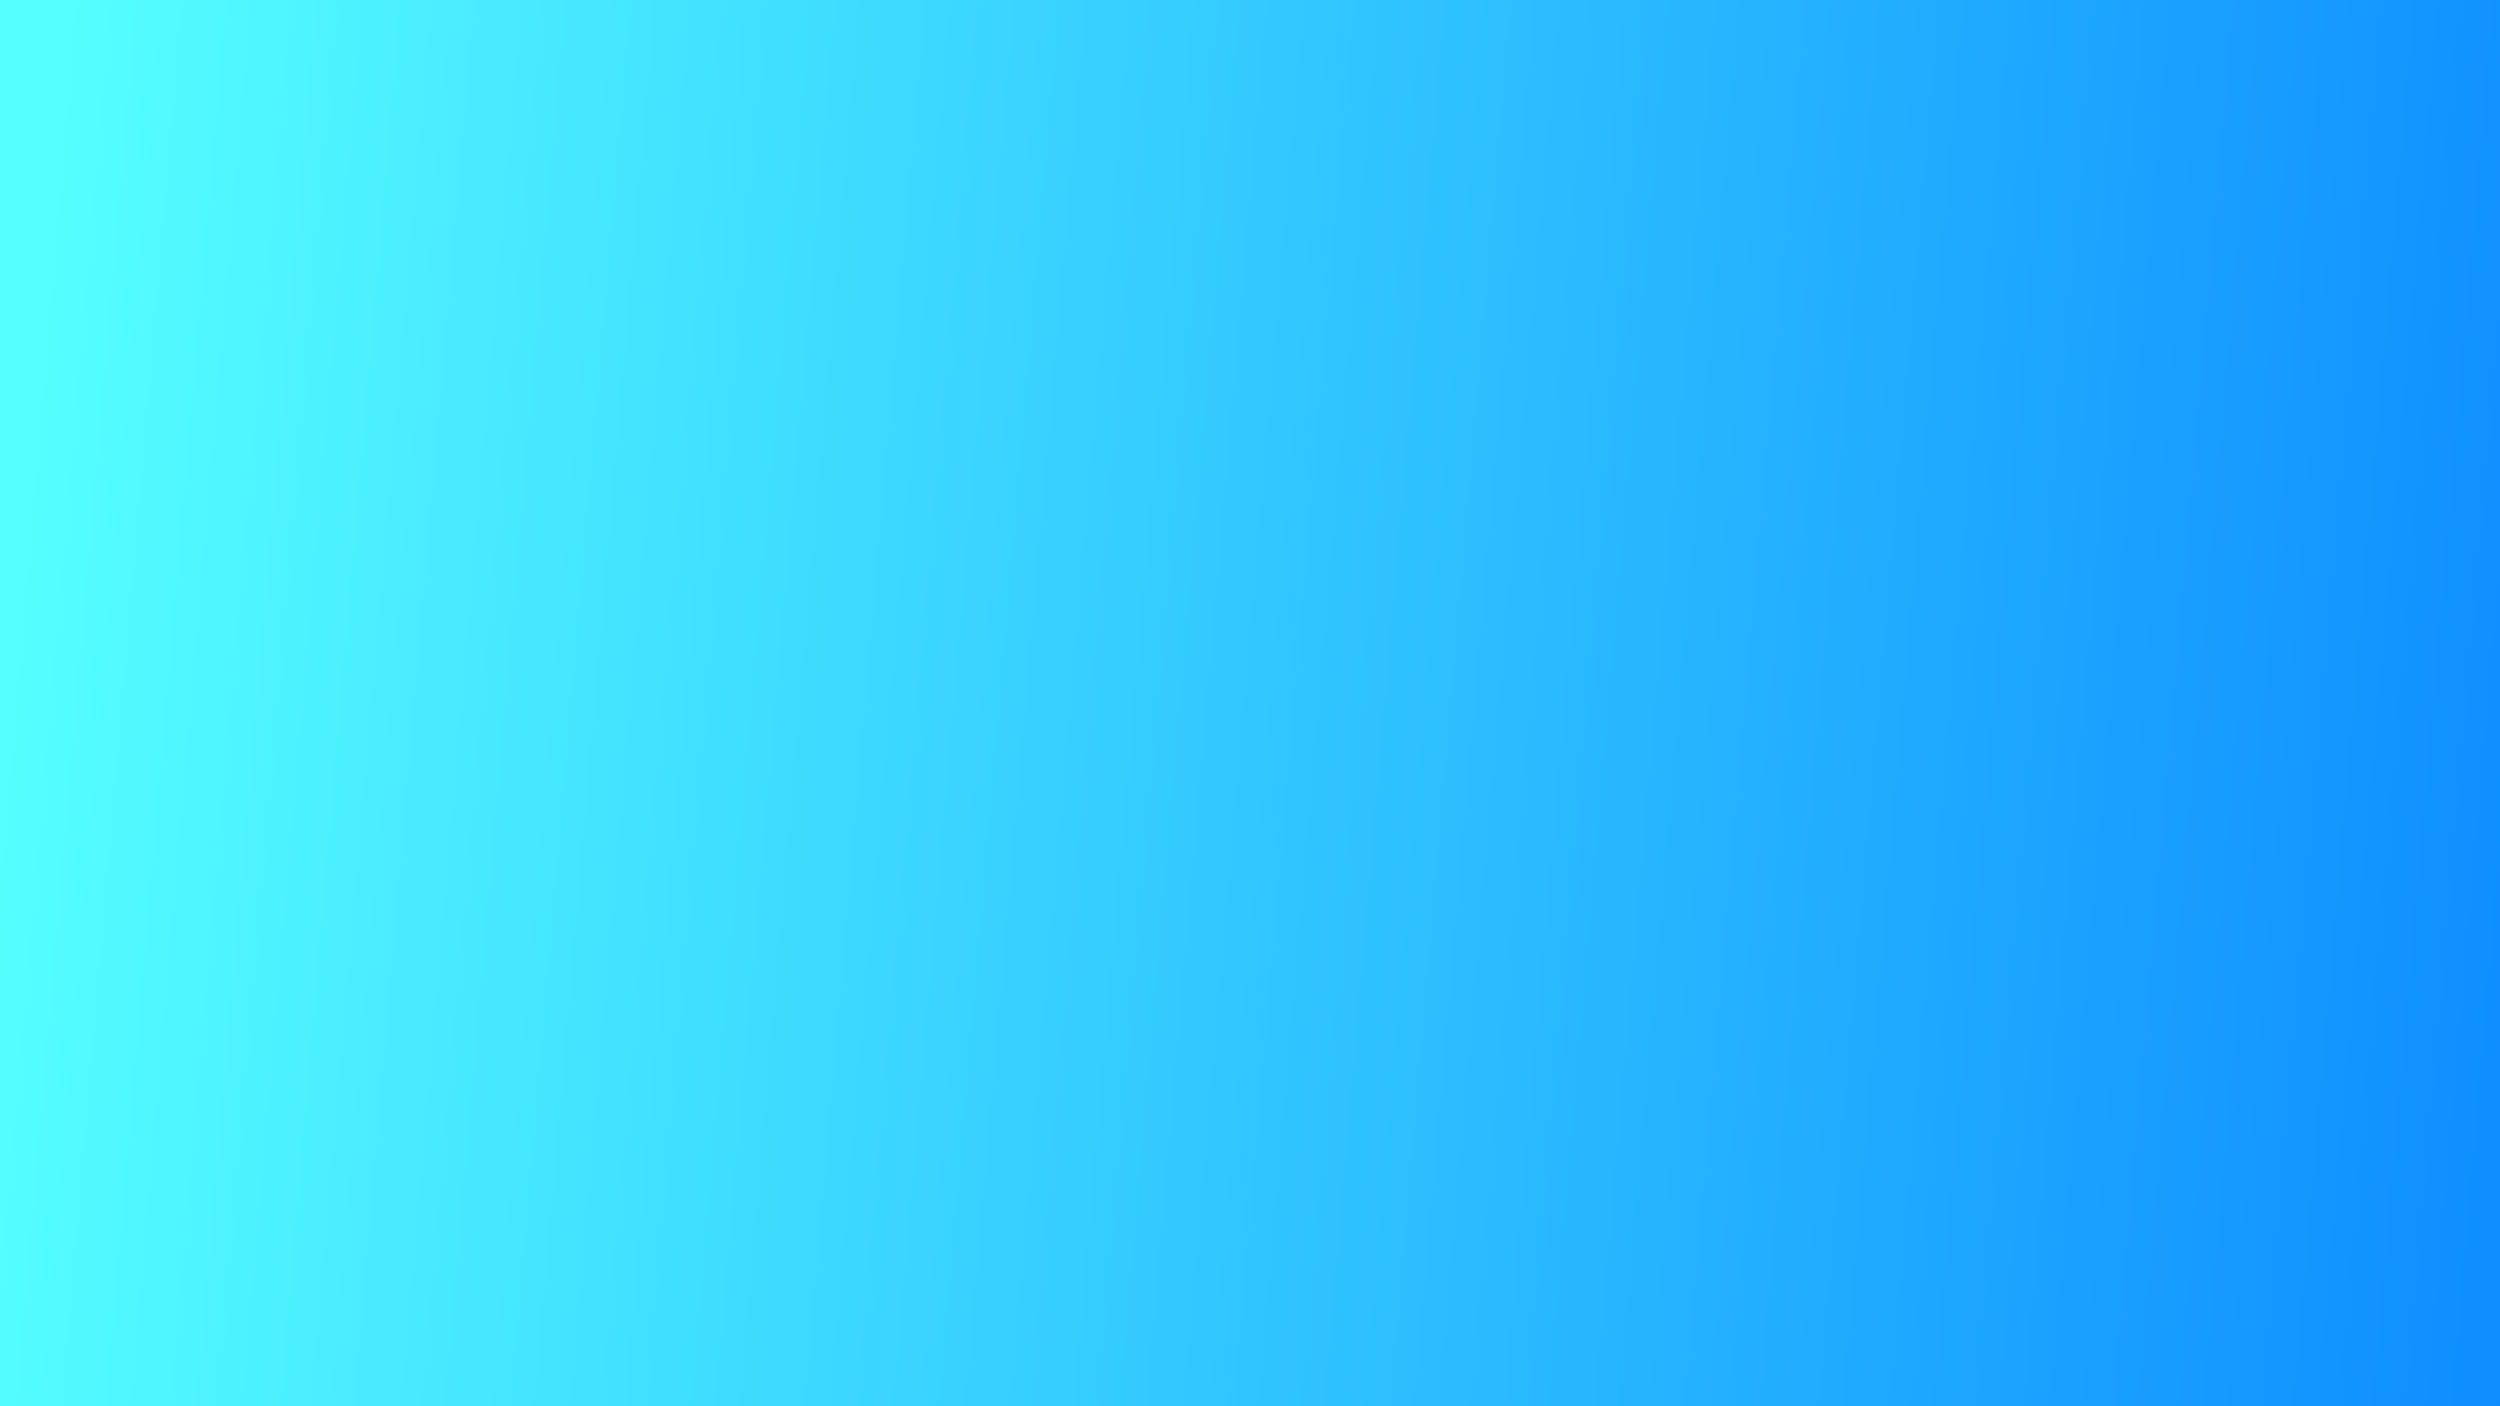 <svg width="1920" height="1080" viewBox="0 0 1920 1080" fill="none" xmlns="http://www.w3.org/2000/svg">
<g clip-path="url(#clip0_13577_20316)">
<rect width="1920" height="1080" fill="#F5F5F7"/>
<g clip-path="url(#clip1_13577_20316)">
<rect width="2208.56" height="1691.47" transform="translate(-144.281 -611)" fill="#F5F5F7"/>
<g clip-path="url(#clip2_13577_20316)">
<rect width="2222.93" height="1691.47" transform="translate(-144.281 -611)" fill="#F5F5F7"/>
<g filter="url(#filter0_f_13577_20316)">
<ellipse cx="1532.5" cy="908.049" rx="872.565" ry="795.912" transform="rotate(5.934 1532.5 908.049)" fill="#AA88FF"/>
</g>
<g filter="url(#filter1_f_13577_20316)">
<ellipse cx="236.069" cy="358.685" rx="832.742" ry="538.998" transform="rotate(16.475 236.069 358.685)" fill="#7790FF"/>
</g>
<g filter="url(#filter2_f_13577_20316)">
<path d="M829.437 504.874C122.685 393.506 -26.578 -298.888 -275.711 -305.517C-588.888 -313.85 -596.288 320.281 -368.366 585.88C-99.708 898.949 1308.39 580.346 829.437 504.874Z" fill="#00EAFF"/>
</g>
<g filter="url(#filter3_f_13577_20316)">
<path d="M61.929 474.546C-156.326 451.86 -270.987 557.255 -287.254 713.761C-321.199 1040.33 1593.33 1356.7 1913.38 1114.69C2148.6 936.826 2150.4 652.137 1934.79 528.571C1691.14 388.931 1705.85 365.608 1445.63 428.922C1228.5 481.751 979.498 575.696 742.882 614.685C521.41 651.179 255.796 494.697 61.929 474.546Z" fill="#BADAFF"/>
</g>
</g>
</g>
<rect width="1920" height="1080" fill="url(#paint0_linear_13577_20316)" style="mix-blend-mode:color"/>
<rect width="1920" height="1080" fill="url(#paint1_linear_13577_20316)" style="mix-blend-mode:color"/>
<rect width="1920" height="1080" fill="url(#paint2_linear_13577_20316)" style="mix-blend-mode:color"/>
</g>
<defs>
<filter id="filter0_f_13577_20316" x="277.396" y="-272.057" width="2510.21" height="2360.22" filterUnits="userSpaceOnUse" color-interpolation-filters="sRGB">
<feFlood flood-opacity="0" result="BackgroundImageFix"/>
<feBlend mode="normal" in="SourceGraphic" in2="BackgroundImageFix" result="shape"/>
<feGaussianBlur stdDeviation="191.632" result="effect1_foregroundBlur_13577_20316"/>
</filter>
<filter id="filter1_f_13577_20316" x="-1113.7" y="-746.289" width="2699.54" height="2209.95" filterUnits="userSpaceOnUse" color-interpolation-filters="sRGB">
<feFlood flood-opacity="0" result="BackgroundImageFix"/>
<feBlend mode="normal" in="SourceGraphic" in2="BackgroundImageFix" result="shape"/>
<feGaussianBlur stdDeviation="268.285" result="effect1_foregroundBlur_13577_20316"/>
</filter>
<filter id="filter2_f_13577_20316" x="-935.507" y="-714.413" width="2272.31" height="1844.27" filterUnits="userSpaceOnUse" color-interpolation-filters="sRGB">
<feFlood flood-opacity="0" result="BackgroundImageFix"/>
<feBlend mode="normal" in="SourceGraphic" in2="BackgroundImageFix" result="shape"/>
<feGaussianBlur stdDeviation="204.408" result="effect1_foregroundBlur_13577_20316"/>
</filter>
<filter id="filter3_f_13577_20316" x="-696.514" y="-13.268" width="3198.59" height="1622.17" filterUnits="userSpaceOnUse" color-interpolation-filters="sRGB">
<feFlood flood-opacity="0" result="BackgroundImageFix"/>
<feBlend mode="normal" in="SourceGraphic" in2="BackgroundImageFix" result="shape"/>
<feGaussianBlur stdDeviation="204.408" result="effect1_foregroundBlur_13577_20316"/>
</filter>
<linearGradient id="paint0_linear_13577_20316" x1="387.789" y1="-3148.83" x2="2652.66" y2="-2728.18" gradientUnits="userSpaceOnUse">
<stop stop-color="#9747FF"/>
<stop offset="1" stop-color="#E30053"/>
</linearGradient>
<linearGradient id="paint1_linear_13577_20316" x1="-137.302" y1="-116.163" x2="405.272" y2="1441.1" gradientUnits="userSpaceOnUse">
<stop stop-color="#E3F230"/>
<stop offset="0.574" stop-color="#00E477"/>
<stop offset="0.99" stop-color="#55FFFF"/>
</linearGradient>
<linearGradient id="paint2_linear_13577_20316" x1="2285.05" y1="1335.97" x2="-53.481" y2="1135.51" gradientUnits="userSpaceOnUse">
<stop stop-color="#0077FF"/>
<stop offset="1" stop-color="#55FFFF"/>
</linearGradient>
<clipPath id="clip0_13577_20316">
<rect width="1920" height="1080" fill="white"/>
</clipPath>
<clipPath id="clip1_13577_20316">
<rect width="2208.56" height="1691.47" fill="white" transform="translate(-144.281 -611)"/>
</clipPath>
<clipPath id="clip2_13577_20316">
<rect width="2222.93" height="1691.47" fill="white" transform="translate(-144.281 -611)"/>
</clipPath>
</defs>
</svg>
